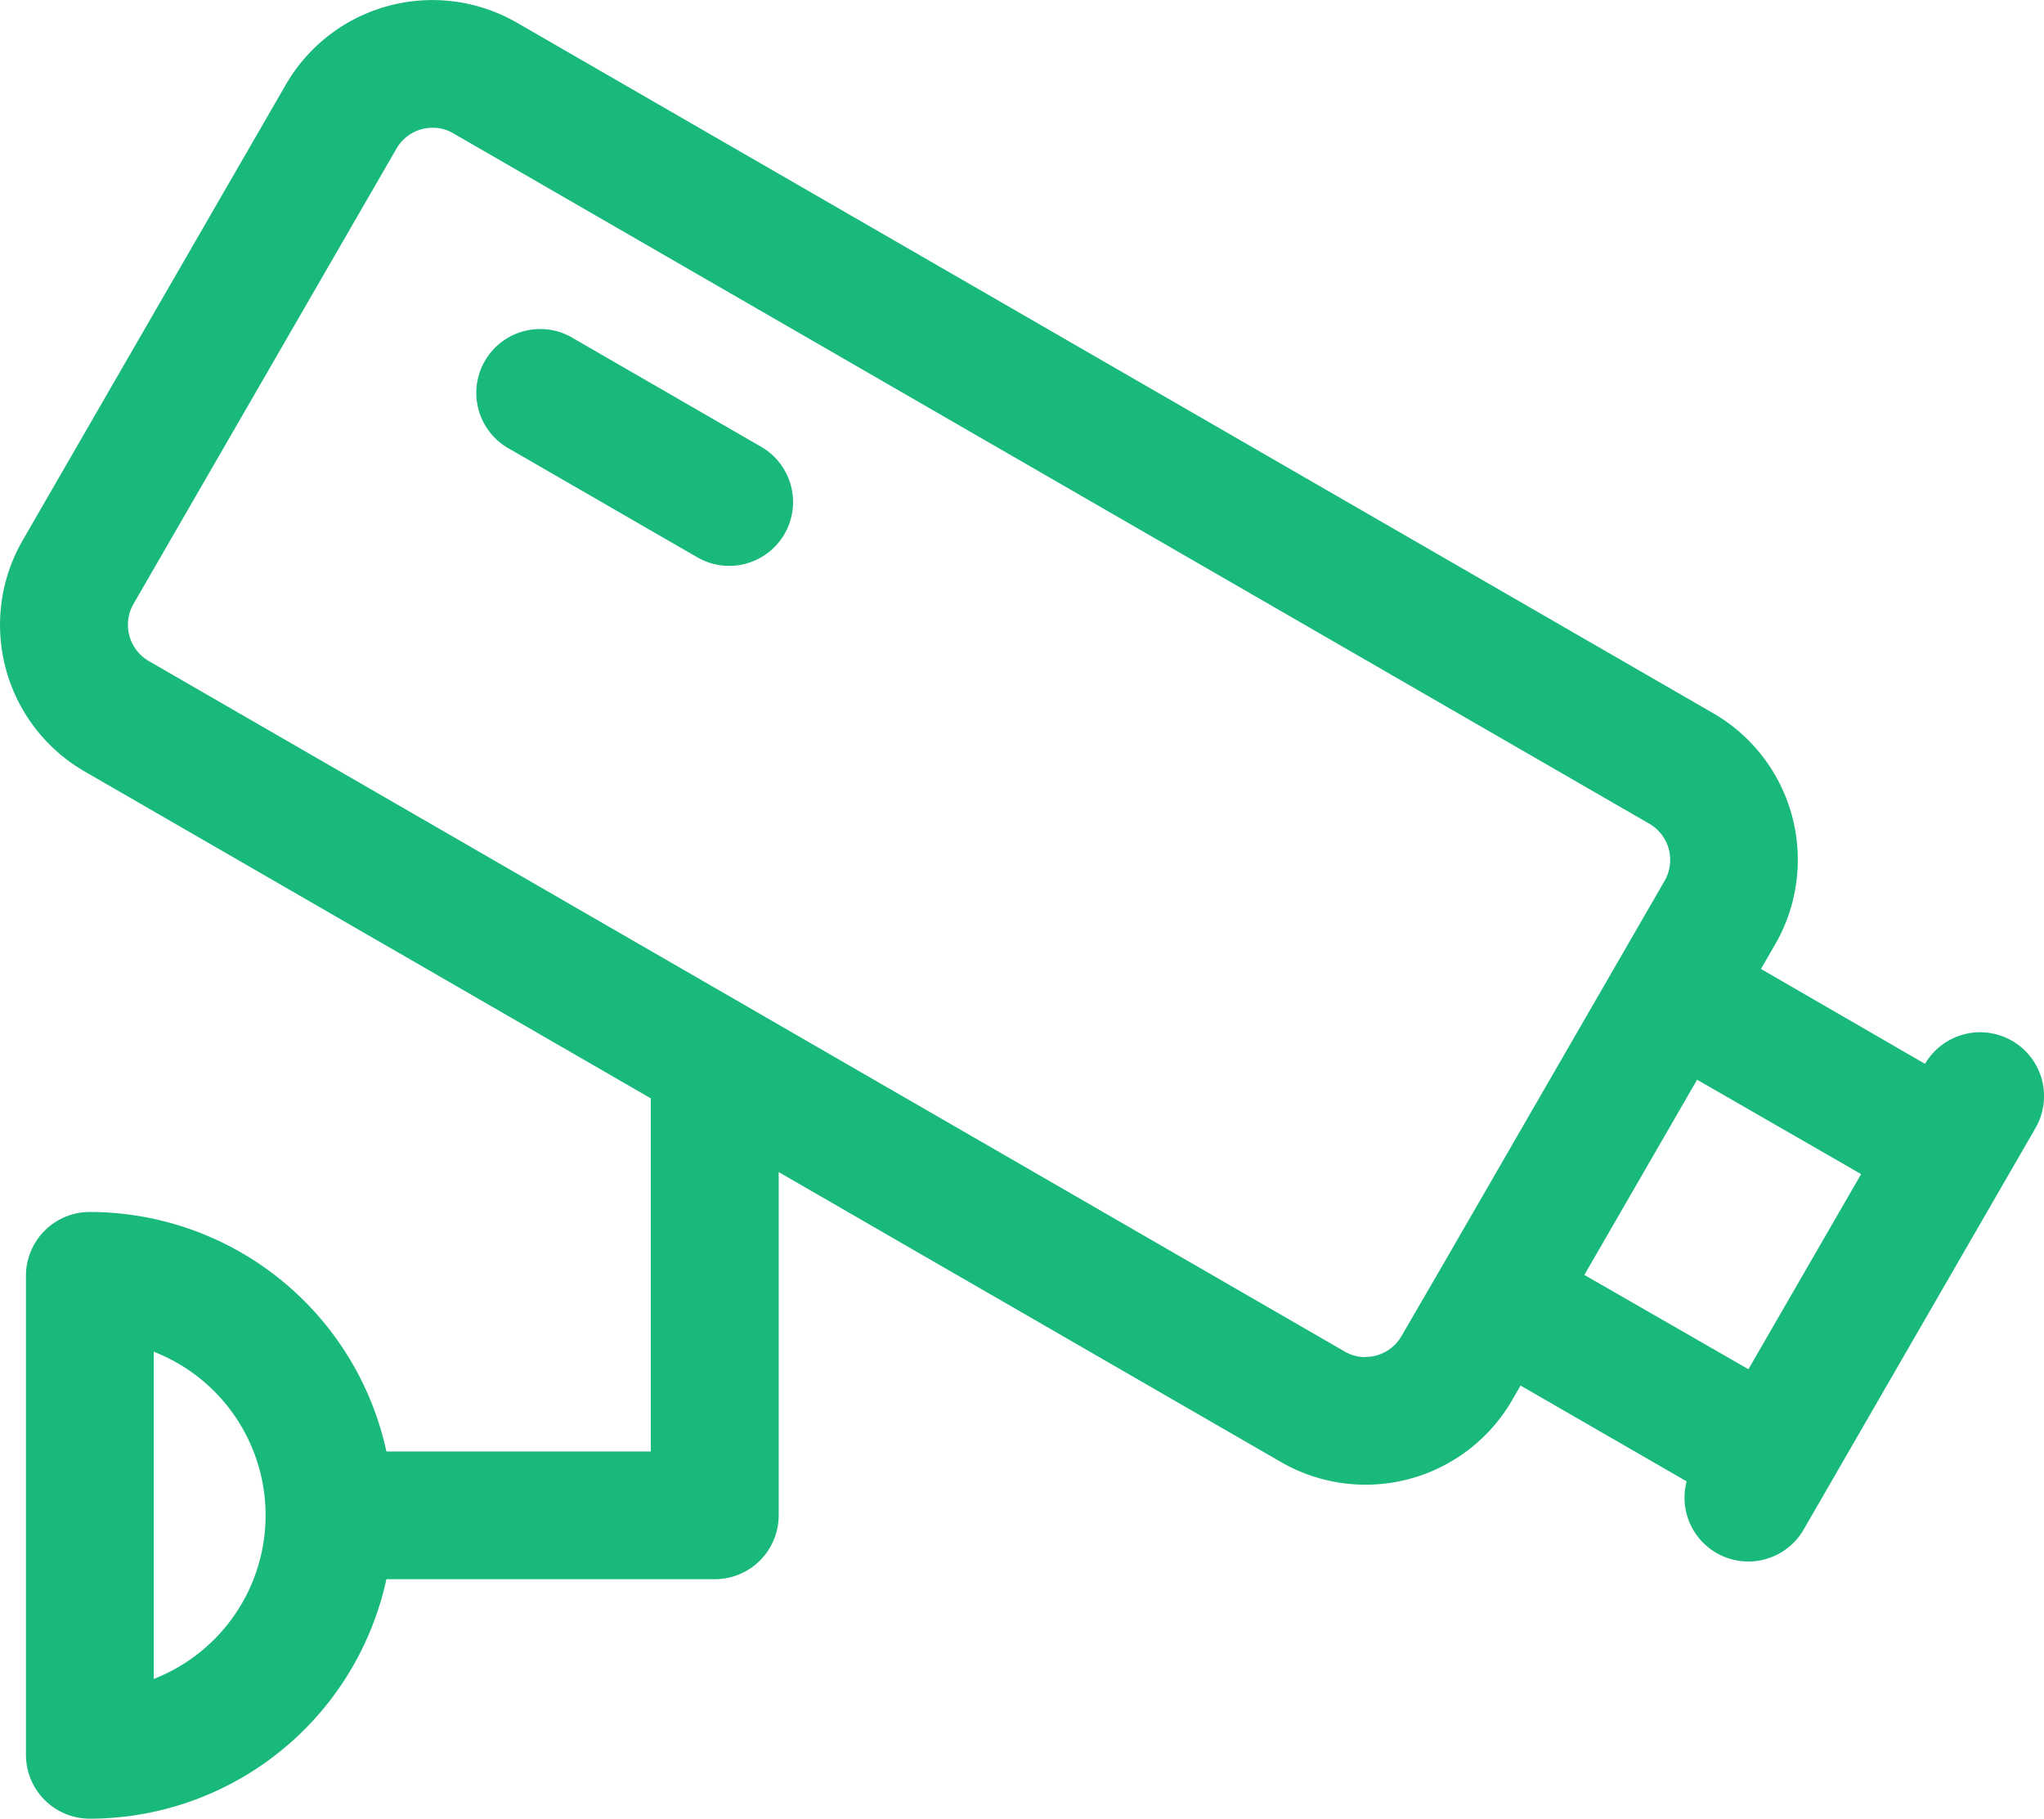 <svg xmlns="http://www.w3.org/2000/svg" width="62.859" height="55.936" viewBox="0 0 62.859 55.936">
  <path id="security-camera_1_" data-name="security-camera (1)" d="M61.869,60.2a1.964,1.964,0,0,0-2.676.708L54.148,57.99l.439-.761a5.206,5.206,0,0,0-1.9-7.1l-36.8-21.244a5.206,5.206,0,0,0-7.1,1.9L.688,44.811a5.205,5.205,0,0,0,1.9,7.1L20.007,61.969V72.83H11.876a9.345,9.345,0,0,0-9.121-7.366A1.964,1.964,0,0,0,.791,67.428V82.16a1.964,1.964,0,0,0,1.964,1.964,9.345,9.345,0,0,0,9.121-7.366h10.1a1.964,1.964,0,0,0,1.964-1.964V64.237l15.452,8.921a5.206,5.206,0,0,0,7.1-1.9l.263-.456,5.107,2.948a1.963,1.963,0,0,0,3.6,1.479l.722-1.251h0l6.406-11.095a1.964,1.964,0,0,0-.719-2.683ZM4.72,79.827V69.762a5.4,5.4,0,0,1,0,10.064Zm37.258-9.9a1.237,1.237,0,0,1-.626-.168L4.556,48.512a1.288,1.288,0,0,1-.465-1.736l8.1-14.025a1.281,1.281,0,0,1,1.11-.633,1.237,1.237,0,0,1,.626.168l36.8,21.244a1.288,1.288,0,0,1,.465,1.736l-1.42,2.46v0l-5.428,9.4v0L43.088,69.29a1.282,1.282,0,0,1-1.11.633Zm10.206-8.531L57.228,64.3l-3.466,6L48.717,67.4ZM24.12,44.61a1.963,1.963,0,0,1-2.683.719L15.67,42a1.964,1.964,0,1,1,1.964-3.4l5.767,3.33A1.964,1.964,0,0,1,24.12,44.61Z" transform="translate(0.007 -28.189)" fill="#18b97b"/>
</svg>
